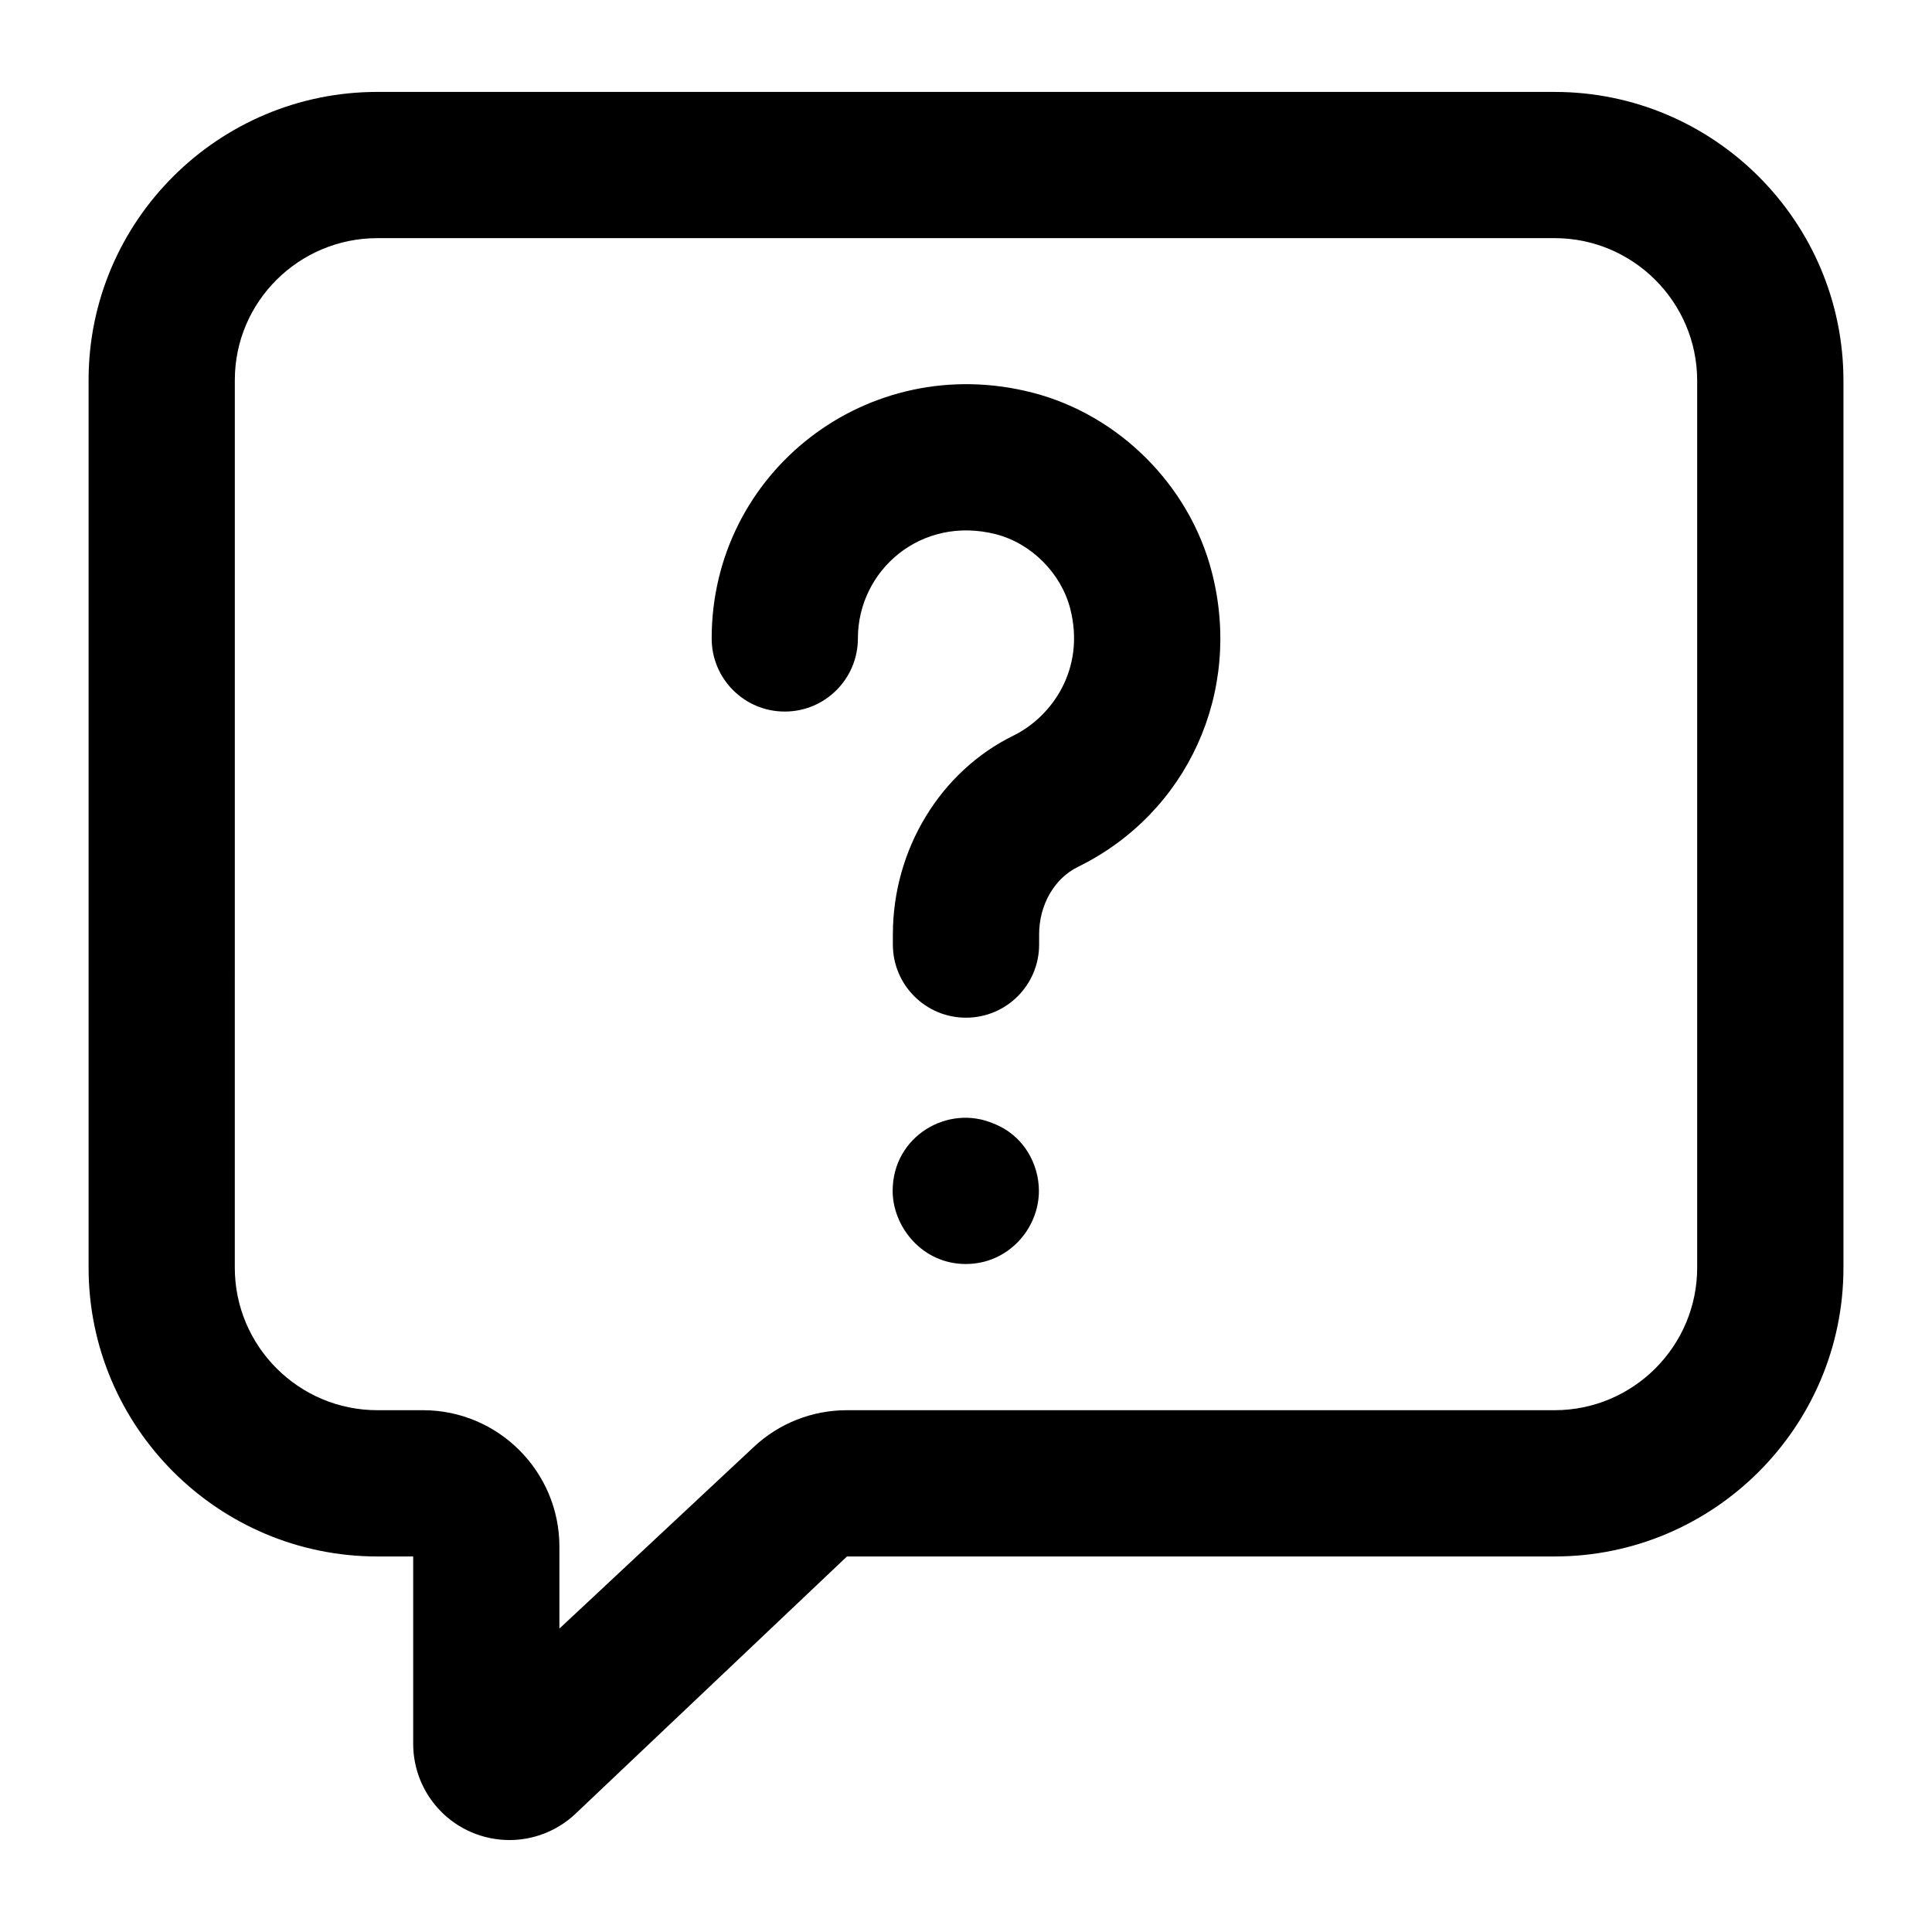 <?xml version="1.0" encoding="UTF-8"?>
<!-- Uploaded to: SVG Repo, www.svgrepo.com, Generator: SVG Repo Mixer Tools -->
<svg fill="#000000" width="800px" height="800px" version="1.1" viewBox="144 144 512 512" xmlns="http://www.w3.org/2000/svg">
 <g>
  <path d="m244.02 556.48h9.48v49.645c0 10.16 6.016 19.348 15.348 23.398 3.273 1.418 6.738 2.109 10.16 2.109 6.34 0 12.602-2.375 17.41-6.879l72.039-68.273h187.53c42.199 0 76.547-34.336 76.547-76.535v-235.04c0-42.207-34.344-76.543-76.543-76.543l-311.97-0.004c-42.199 0-76.543 34.25-76.543 76.348v235.24c0 42.199 34.344 76.535 76.543 76.535zm-37.789-311.78c0-20.73 16.957-37.59 37.789-37.59h311.96c20.836-0.004 37.789 16.953 37.789 37.789v235.04c0 20.836-16.957 37.781-37.789 37.781h-187.53c-9.215 0-17.996 3.465-24.695 9.746l-51.508 48.129v-21.715c0-19.934-16.219-36.16-36.145-36.16h-12.09c-20.836 0-37.789-16.949-37.789-37.781z"/>
  <path d="m351.97 332.57c10.711 0 19.379-8.676 19.379-19.379 0-17.992 16.684-32.691 36.598-27.609 9.348 2.414 17.238 10.305 19.66 19.672 4.144 16.047-4.883 28.715-15.043 33.691-19.398 9.512-31.945 30.188-31.945 52.668v2.707c0 10.699 8.668 19.379 19.379 19.379s19.379-8.676 19.379-19.379v-2.707c0-7.797 4.031-14.816 10.258-17.863 29.105-14.277 43.711-46.43 35.5-78.18-5.922-22.945-24.562-41.594-47.496-47.508-43.684-11.25-85.039 21.078-85.039 65.133-0.008 10.699 8.66 19.375 19.371 19.375z"/>
  <path d="m407.3 441.76c-12.055-5.215-26.738 3.316-26.738 17.836 0 9.414 7.75 19.379 19.379 19.379 11.262 0 19.379-9.383 19.379-19.379-0.004-7.219-4.141-14.809-12.02-17.836z"/>
 </g>
</svg>